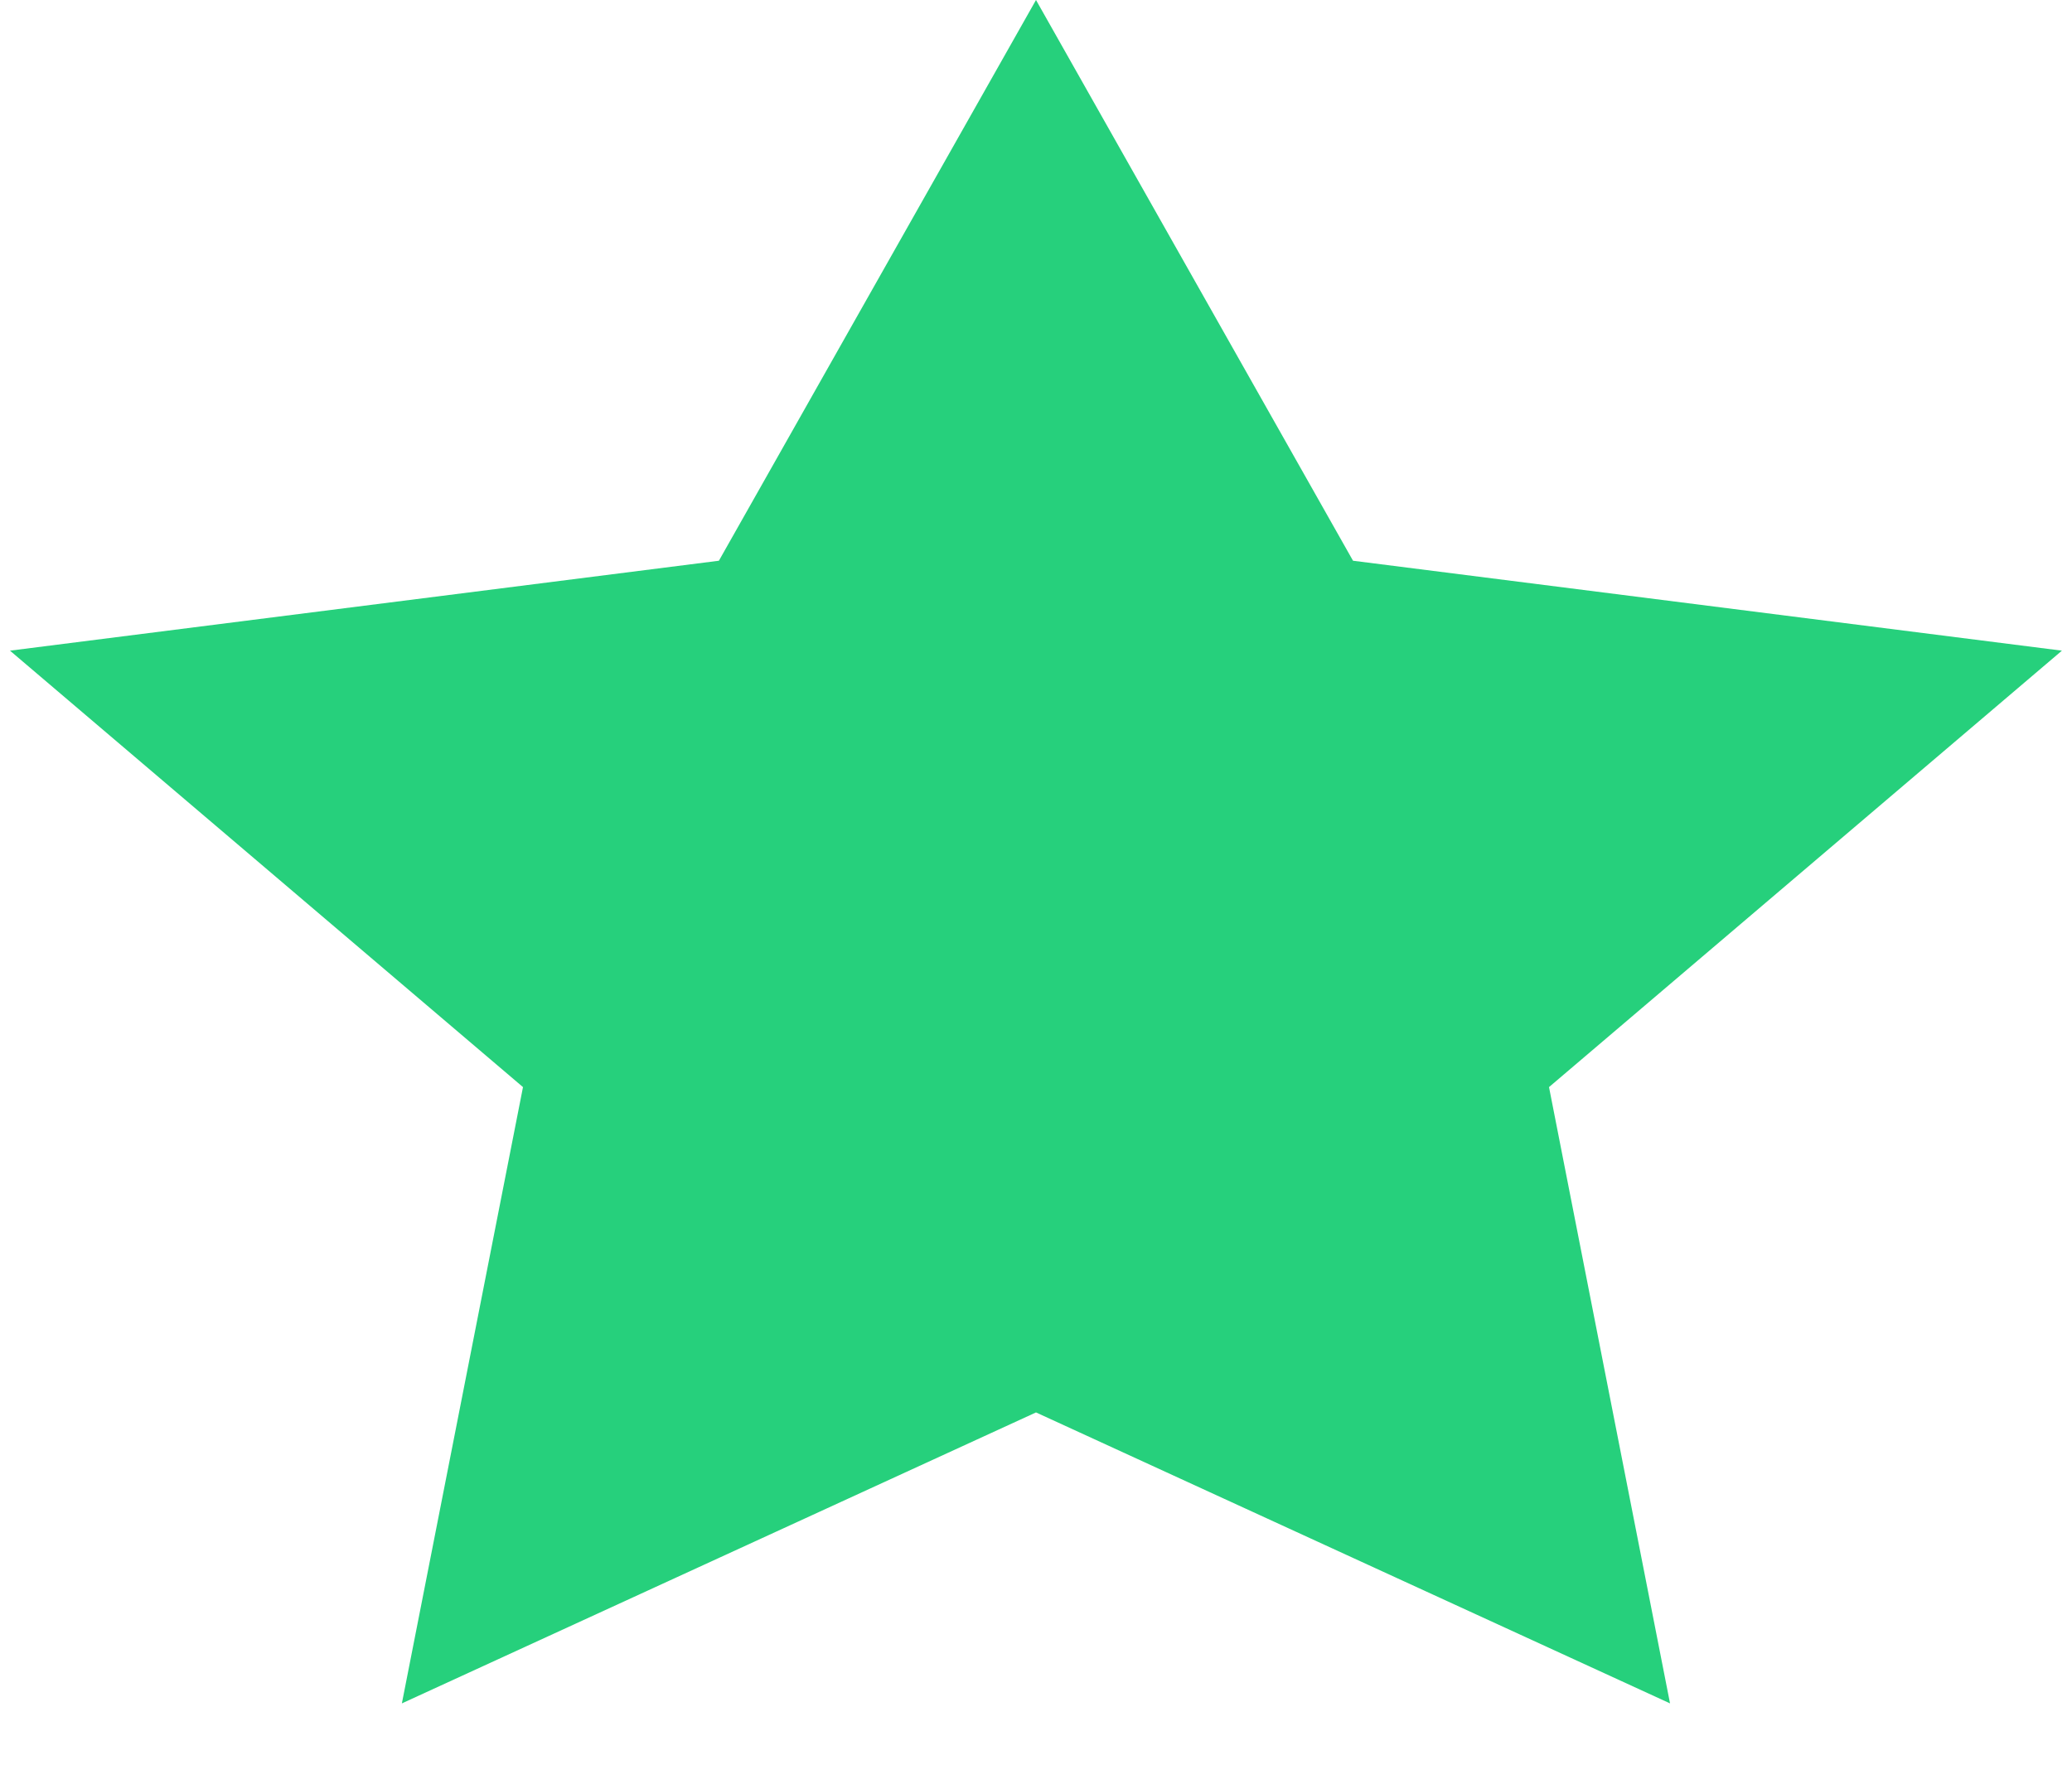 <?xml version="1.0" encoding="UTF-8"?>
<svg width="22px" height="19px" viewBox="0 0 22 19" version="1.1" xmlns="http://www.w3.org/2000/svg" xmlns:xlink="http://www.w3.org/1999/xlink">
    <!-- Generator: sketchtool 61 (101010) - https://sketch.com -->
    <title>6A244CF2-C112-45EA-B4DD-79E14FB2943C</title>
    <desc>Created with sketchtool.</desc>
    <g id="About-us-/-Careers" stroke="none" stroke-width="1" fill="none" fill-rule="evenodd">
        <g id="Careers" transform="translate(-942, -3434)" fill="#26D07C">
            <g id="PARTNER-TAG" transform="translate(827, 3222)">
                <g id="stars-2" transform="translate(38.945, 212)">
                    <polygon id="Star-4" points="87.055 15 80.322 18.09 81.608 11.545 76.161 6.91 83.688 5.955 87.055 0 90.421 5.955 97.948 6.91 92.502 11.545 93.787 18.09"></polygon>
                </g>
            </g>
        </g>
    </g>
</svg>